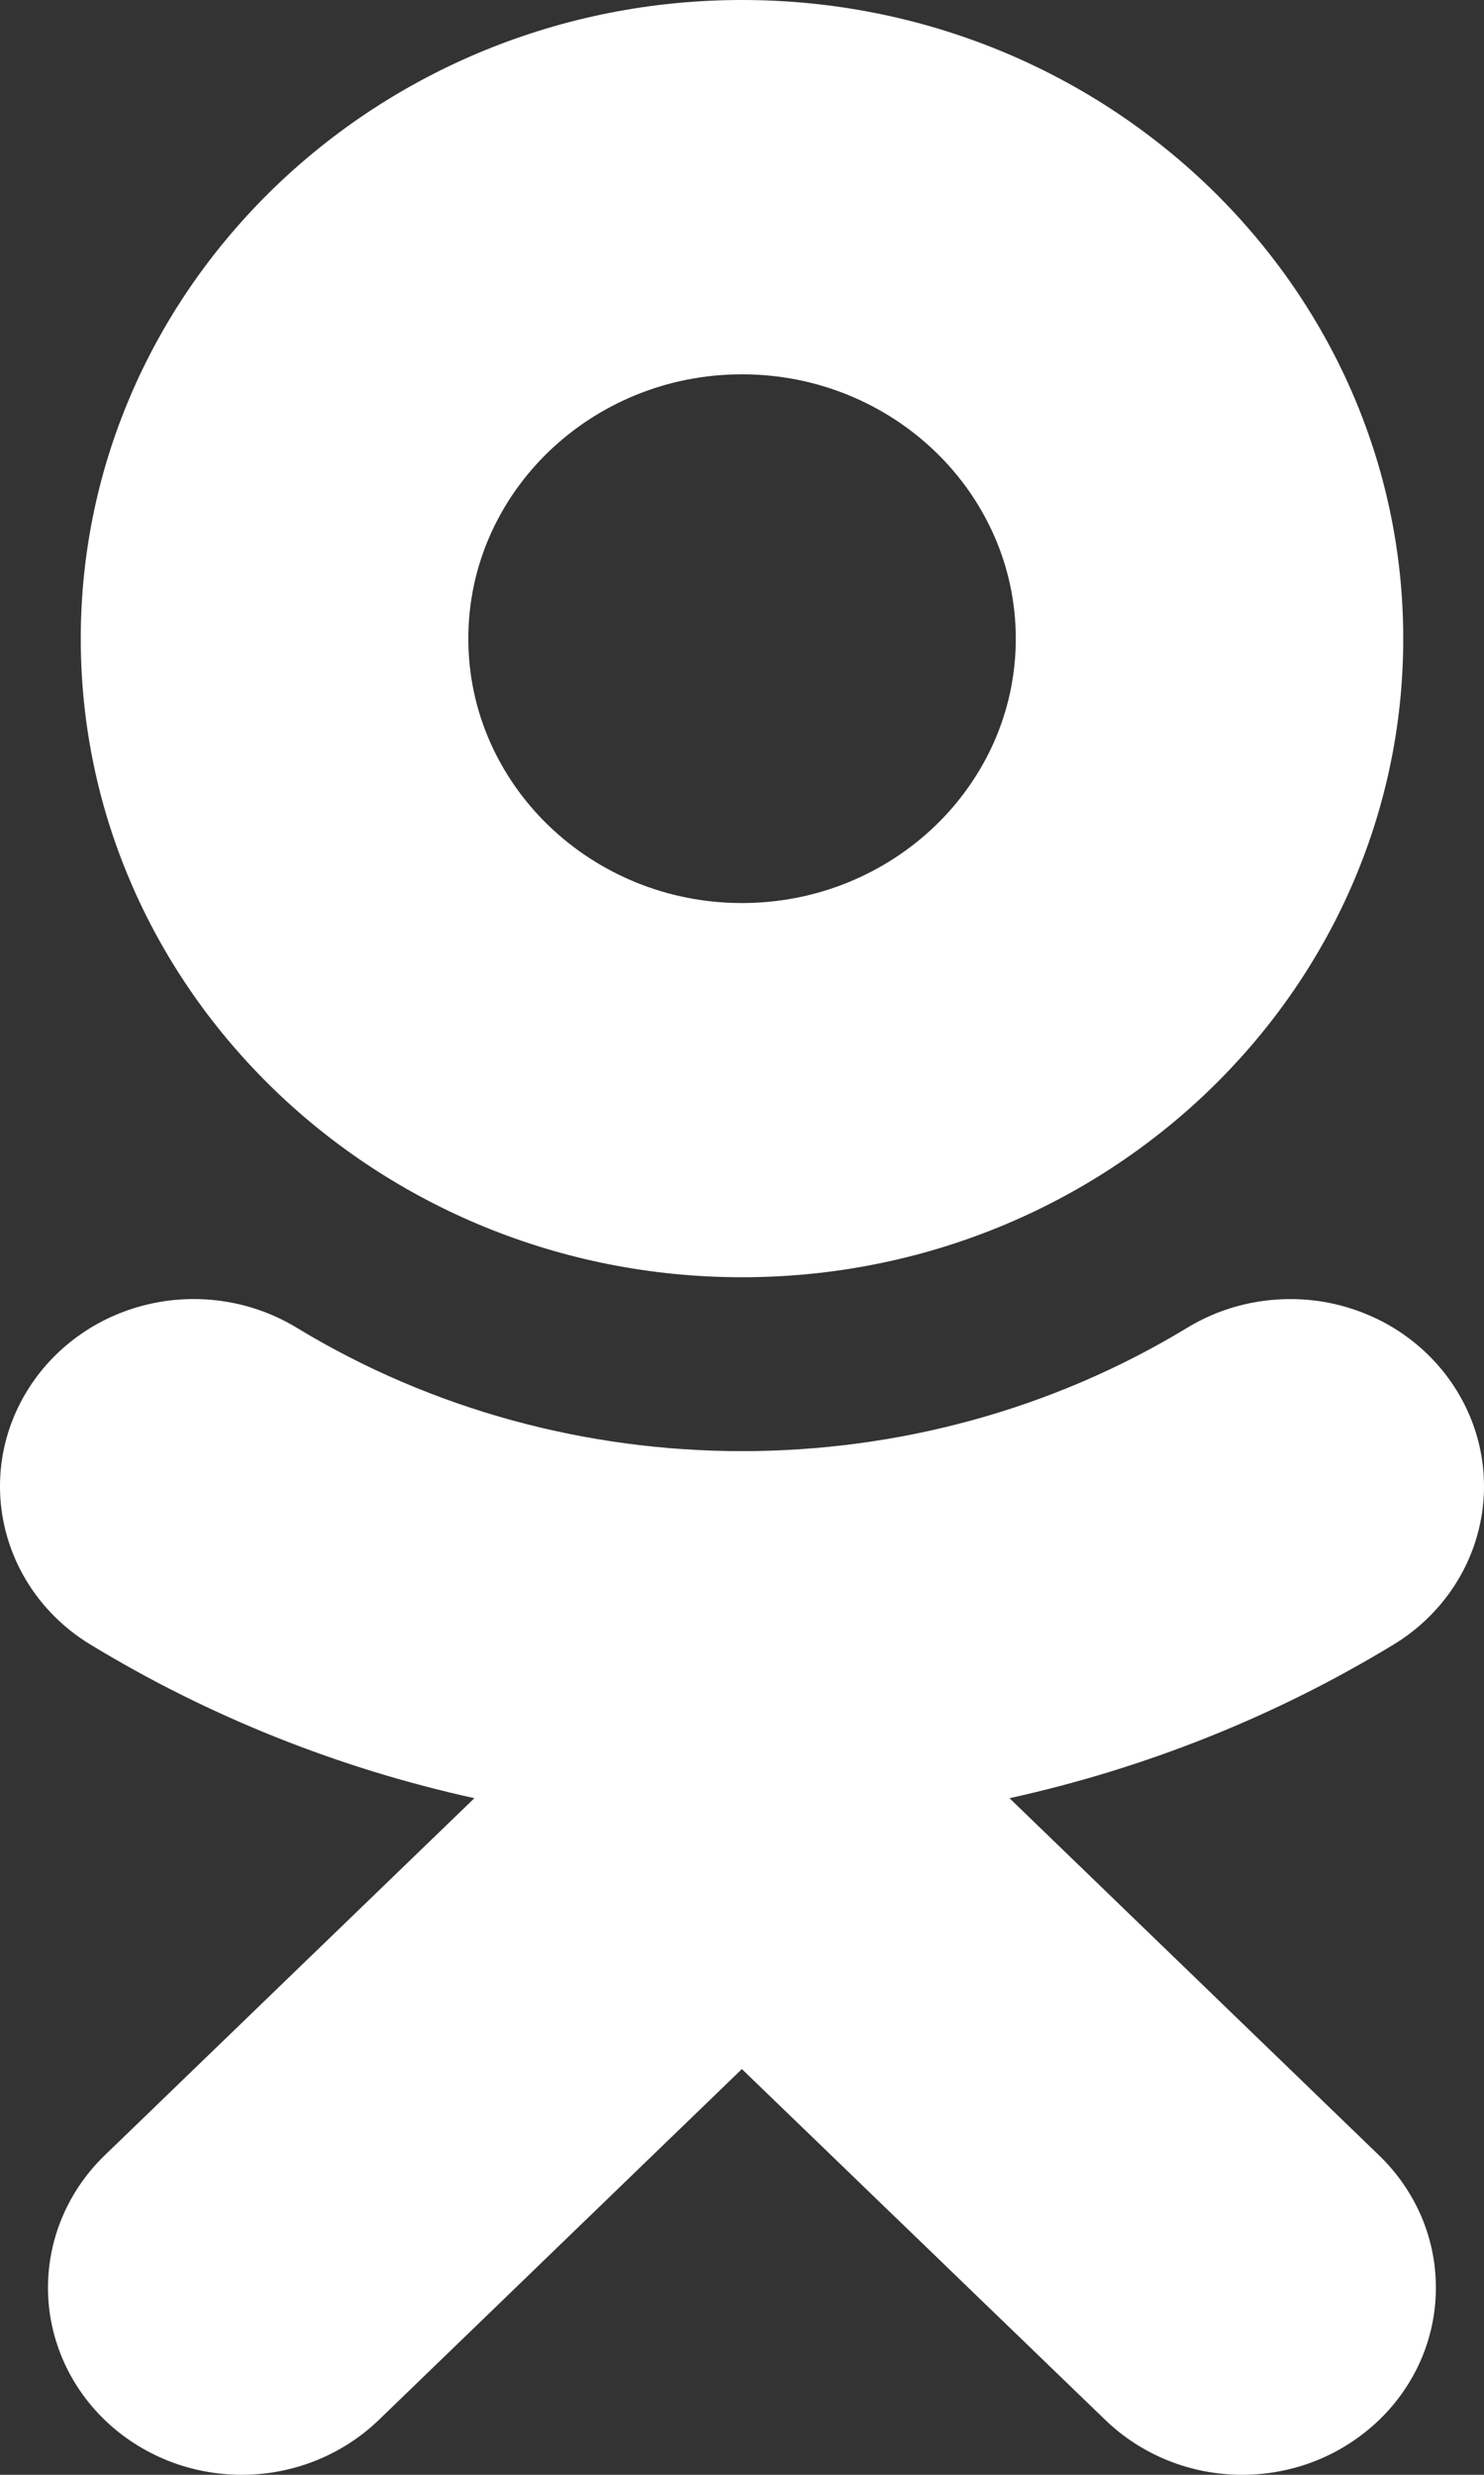 <svg width="12" height="20" viewBox="0 0 12 20" fill="none" xmlns="http://www.w3.org/2000/svg">
<rect x="0" y="0" width="12" height="20" fill="#333333" stroke="none"/>
<path d="M6 3.025C7.221 3.025 8.214 3.984 8.214 5.162C8.214 6.34 7.22 7.298 6 7.298C4.78 7.298 3.787 6.34 3.787 5.162C3.786 3.983 4.78 3.025 6 3.025ZM6 10.322C8.949 10.322 11.347 8.008 11.347 5.162C11.347 2.315 8.949 0 6 0C3.051 0 0.653 2.316 0.653 5.162C0.653 8.008 3.051 10.322 6 10.322ZM8.163 14.532C9.263 14.29 10.313 13.871 11.268 13.291C11.619 13.078 11.869 12.738 11.961 12.347C12.053 11.956 11.981 11.546 11.759 11.206C11.65 11.038 11.507 10.892 11.339 10.777C11.172 10.662 10.982 10.581 10.781 10.536C10.581 10.492 10.373 10.487 10.17 10.52C9.967 10.553 9.773 10.625 9.599 10.731C7.409 12.06 4.589 12.059 2.401 10.731C2.227 10.625 2.033 10.553 1.83 10.52C1.627 10.486 1.419 10.492 1.219 10.536C1.018 10.58 0.828 10.662 0.661 10.777C0.493 10.892 0.35 11.038 0.241 11.206C0.019 11.546 -0.053 11.956 0.039 12.347C0.131 12.738 0.38 13.078 0.732 13.291C1.687 13.871 2.736 14.29 3.836 14.532L0.847 17.418C0.553 17.702 0.388 18.087 0.388 18.488C0.388 18.889 0.553 19.273 0.847 19.557C1.141 19.841 1.54 20 1.955 20C2.371 20 2.769 19.84 3.063 19.557L5.999 16.721L8.938 19.557C9.083 19.697 9.256 19.809 9.446 19.885C9.635 19.961 9.839 20 10.045 20C10.25 20 10.454 19.961 10.644 19.885C10.834 19.809 11.006 19.697 11.152 19.557C11.297 19.417 11.413 19.25 11.492 19.067C11.571 18.883 11.611 18.686 11.611 18.488C11.611 18.289 11.571 18.093 11.492 17.909C11.413 17.726 11.297 17.559 11.152 17.419L8.163 14.532Z" fill="white"/>
</svg>
